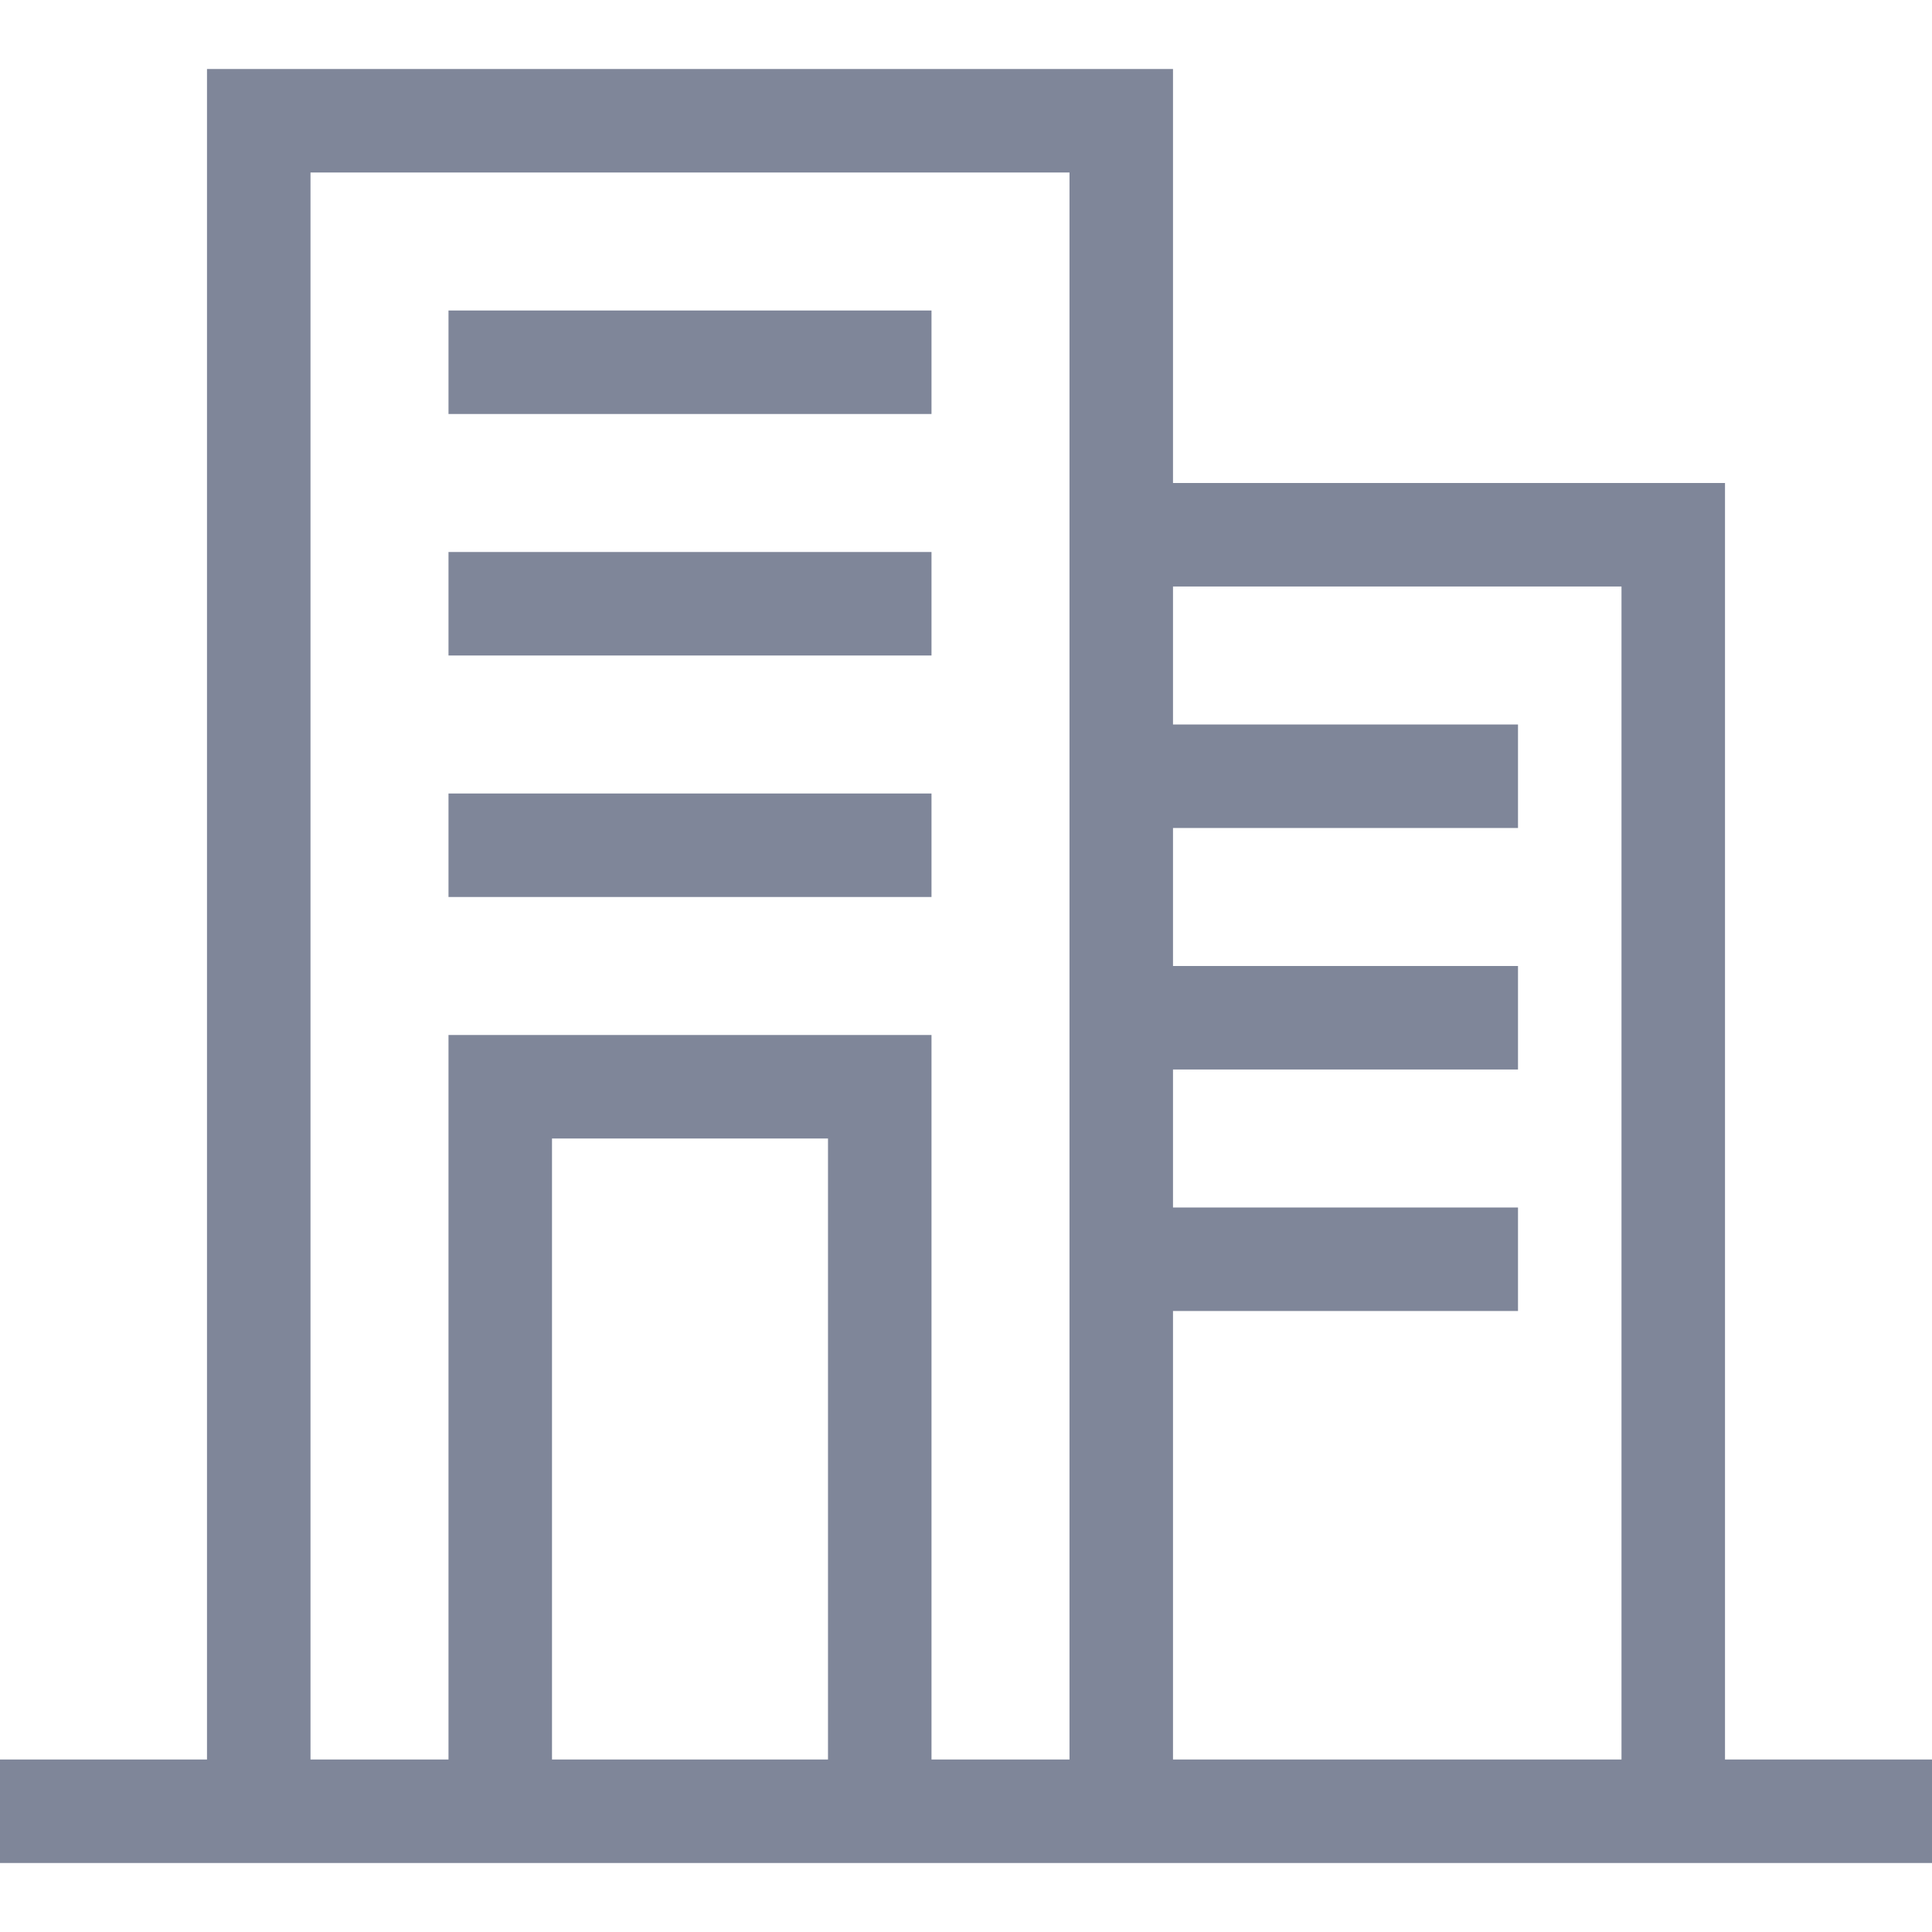 <?xml version="1.0" encoding="UTF-8"?>
<svg xmlns="http://www.w3.org/2000/svg" width="56" height="56" viewBox="0 0 56 56" fill="none">
  <path fill-rule="evenodd" clip-rule="evenodd" d="M9 5H31V14V17V51H27V33V30H24H16H13V33V51H9V5ZM6 51V5V2H9H31H34V5V14H47H50V17V51H56V54H50H47H34H31H27H24H16H13H9H6H0V51H6ZM47 51V17H34V21H44V24H34V28H44V31H34V35H44V38H34V51H47ZM16 51H24V33H16V51ZM27 9H13V12H27V9ZM27 16H13V19H27V16ZM27 23H13V26H27V23Z" fill="#7F8699"></path>
</svg>
